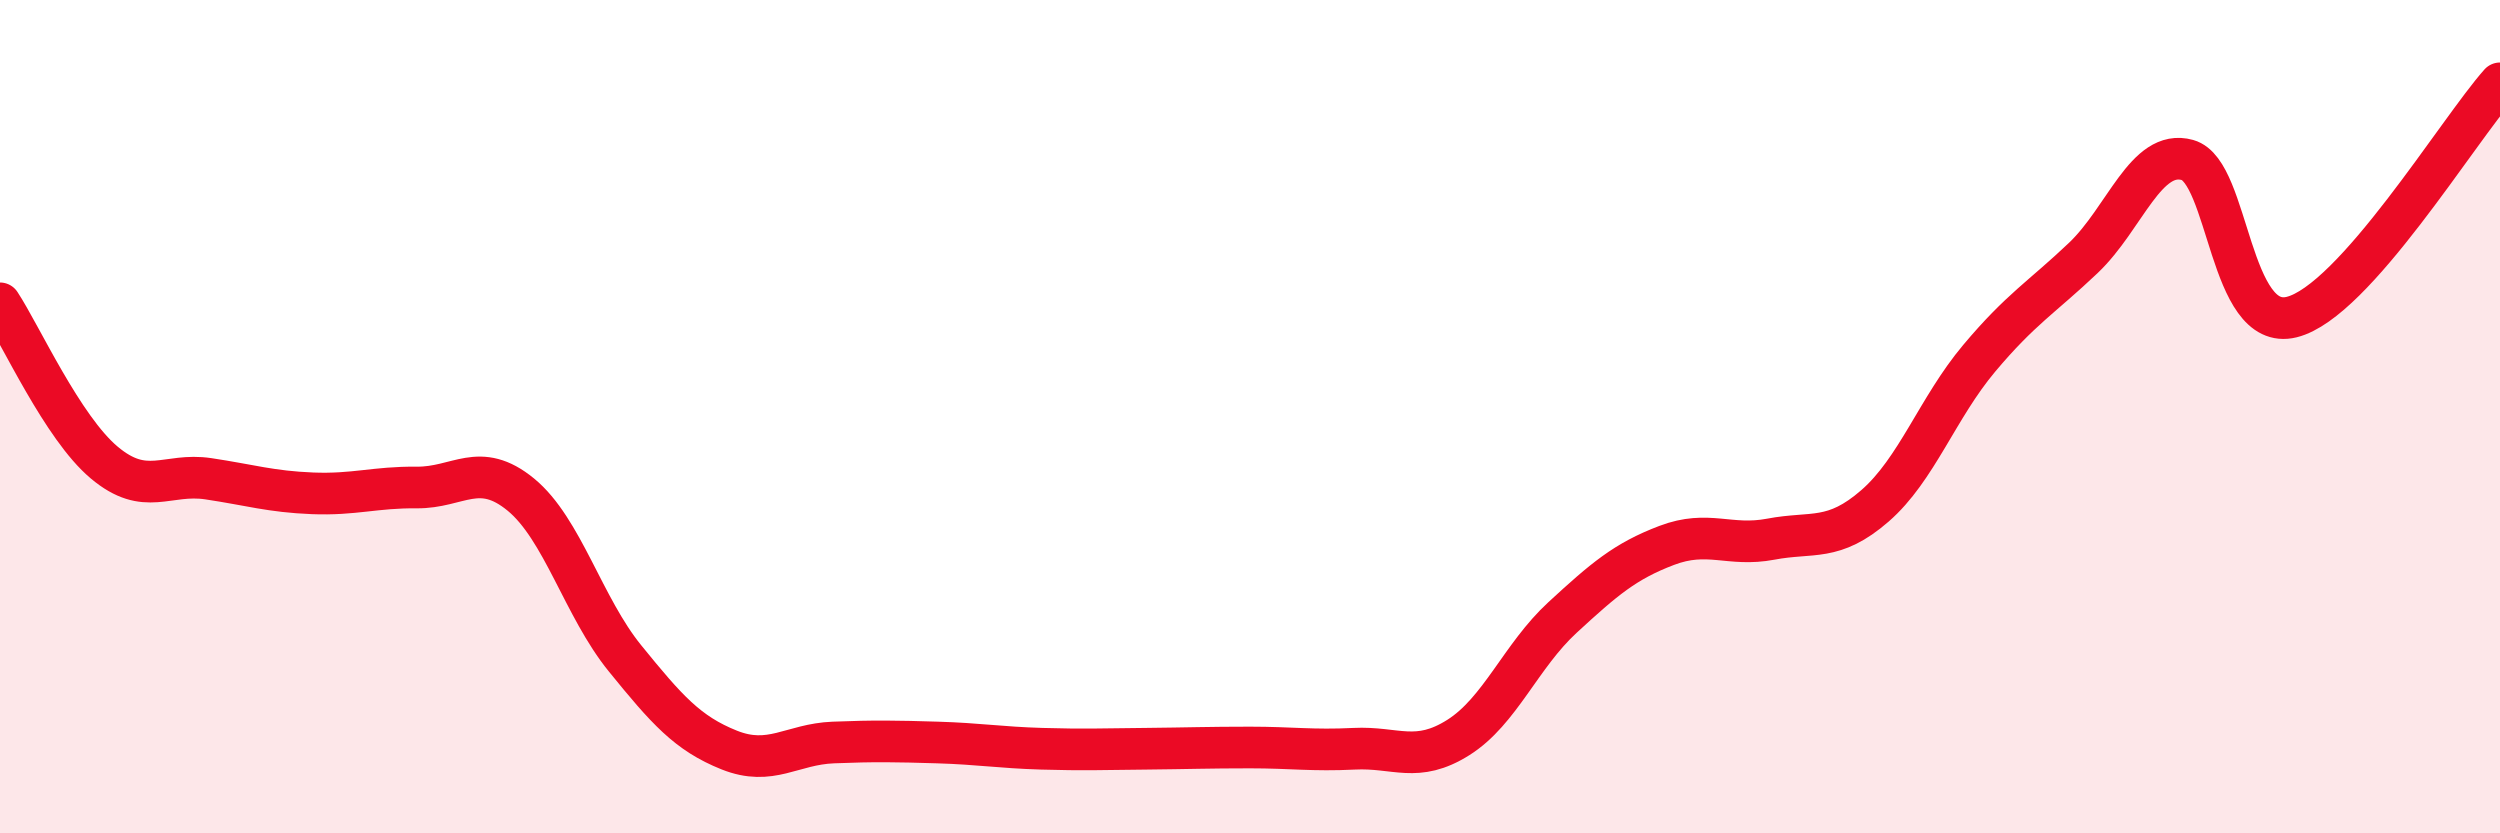 
    <svg width="60" height="20" viewBox="0 0 60 20" xmlns="http://www.w3.org/2000/svg">
      <path
        d="M 0,7.28 C 0.5,8.04 1.5,10.26 2.5,11.1 C 3.5,11.94 4,11.34 5,11.49 C 6,11.64 6.5,11.8 7.5,11.84 C 8.5,11.88 9,11.69 10,11.7 C 11,11.71 11.5,11.05 12.5,11.87 C 13.5,12.69 14,14.57 15,15.8 C 16,17.03 16.5,17.6 17.5,18 C 18.5,18.4 19,17.86 20,17.82 C 21,17.78 21.5,17.79 22.5,17.82 C 23.5,17.85 24,17.94 25,17.97 C 26,18 26.5,17.98 27.5,17.97 C 28.5,17.96 29,17.94 30,17.94 C 31,17.94 31.5,18.02 32.5,17.97 C 33.5,17.92 34,18.33 35,17.7 C 36,17.07 36.5,15.74 37.5,14.82 C 38.5,13.9 39,13.47 40,13.09 C 41,12.71 41.5,13.13 42.5,12.94 C 43.5,12.75 44,13.01 45,12.14 C 46,11.27 46.5,9.79 47.5,8.6 C 48.5,7.41 49,7.14 50,6.19 C 51,5.24 51.5,3.56 52.5,3.84 C 53.5,4.12 53.5,7.98 55,7.61 C 56.5,7.24 59,3.12 60,2L60 20L0 20Z"
        fill="#EB0A25"
        opacity="0.1"
        stroke-linecap="round"
        stroke-linejoin="round"
      />
      <path
        d="M 0,7.28 C 0.5,8.04 1.5,10.26 2.5,11.1 C 3.5,11.94 4,11.34 5,11.49 C 6,11.64 6.5,11.8 7.5,11.84 C 8.5,11.88 9,11.69 10,11.7 C 11,11.71 11.5,11.05 12.5,11.87 C 13.5,12.69 14,14.57 15,15.8 C 16,17.03 16.5,17.6 17.5,18 C 18.5,18.4 19,17.86 20,17.82 C 21,17.78 21.5,17.79 22.5,17.82 C 23.5,17.85 24,17.94 25,17.97 C 26,18 26.5,17.98 27.5,17.97 C 28.5,17.96 29,17.94 30,17.94 C 31,17.94 31.5,18.02 32.5,17.97 C 33.5,17.92 34,18.33 35,17.7 C 36,17.07 36.5,15.74 37.5,14.82 C 38.5,13.9 39,13.47 40,13.09 C 41,12.71 41.5,13.13 42.5,12.94 C 43.5,12.75 44,13.01 45,12.14 C 46,11.27 46.5,9.79 47.5,8.6 C 48.5,7.41 49,7.14 50,6.19 C 51,5.24 51.5,3.56 52.5,3.84 C 53.5,4.12 53.5,7.98 55,7.61 C 56.5,7.24 59,3.12 60,2"
        stroke="#EB0A25"
        stroke-width="1"
        fill="none"
        stroke-linecap="round"
        stroke-linejoin="round"
      />
    </svg>
  